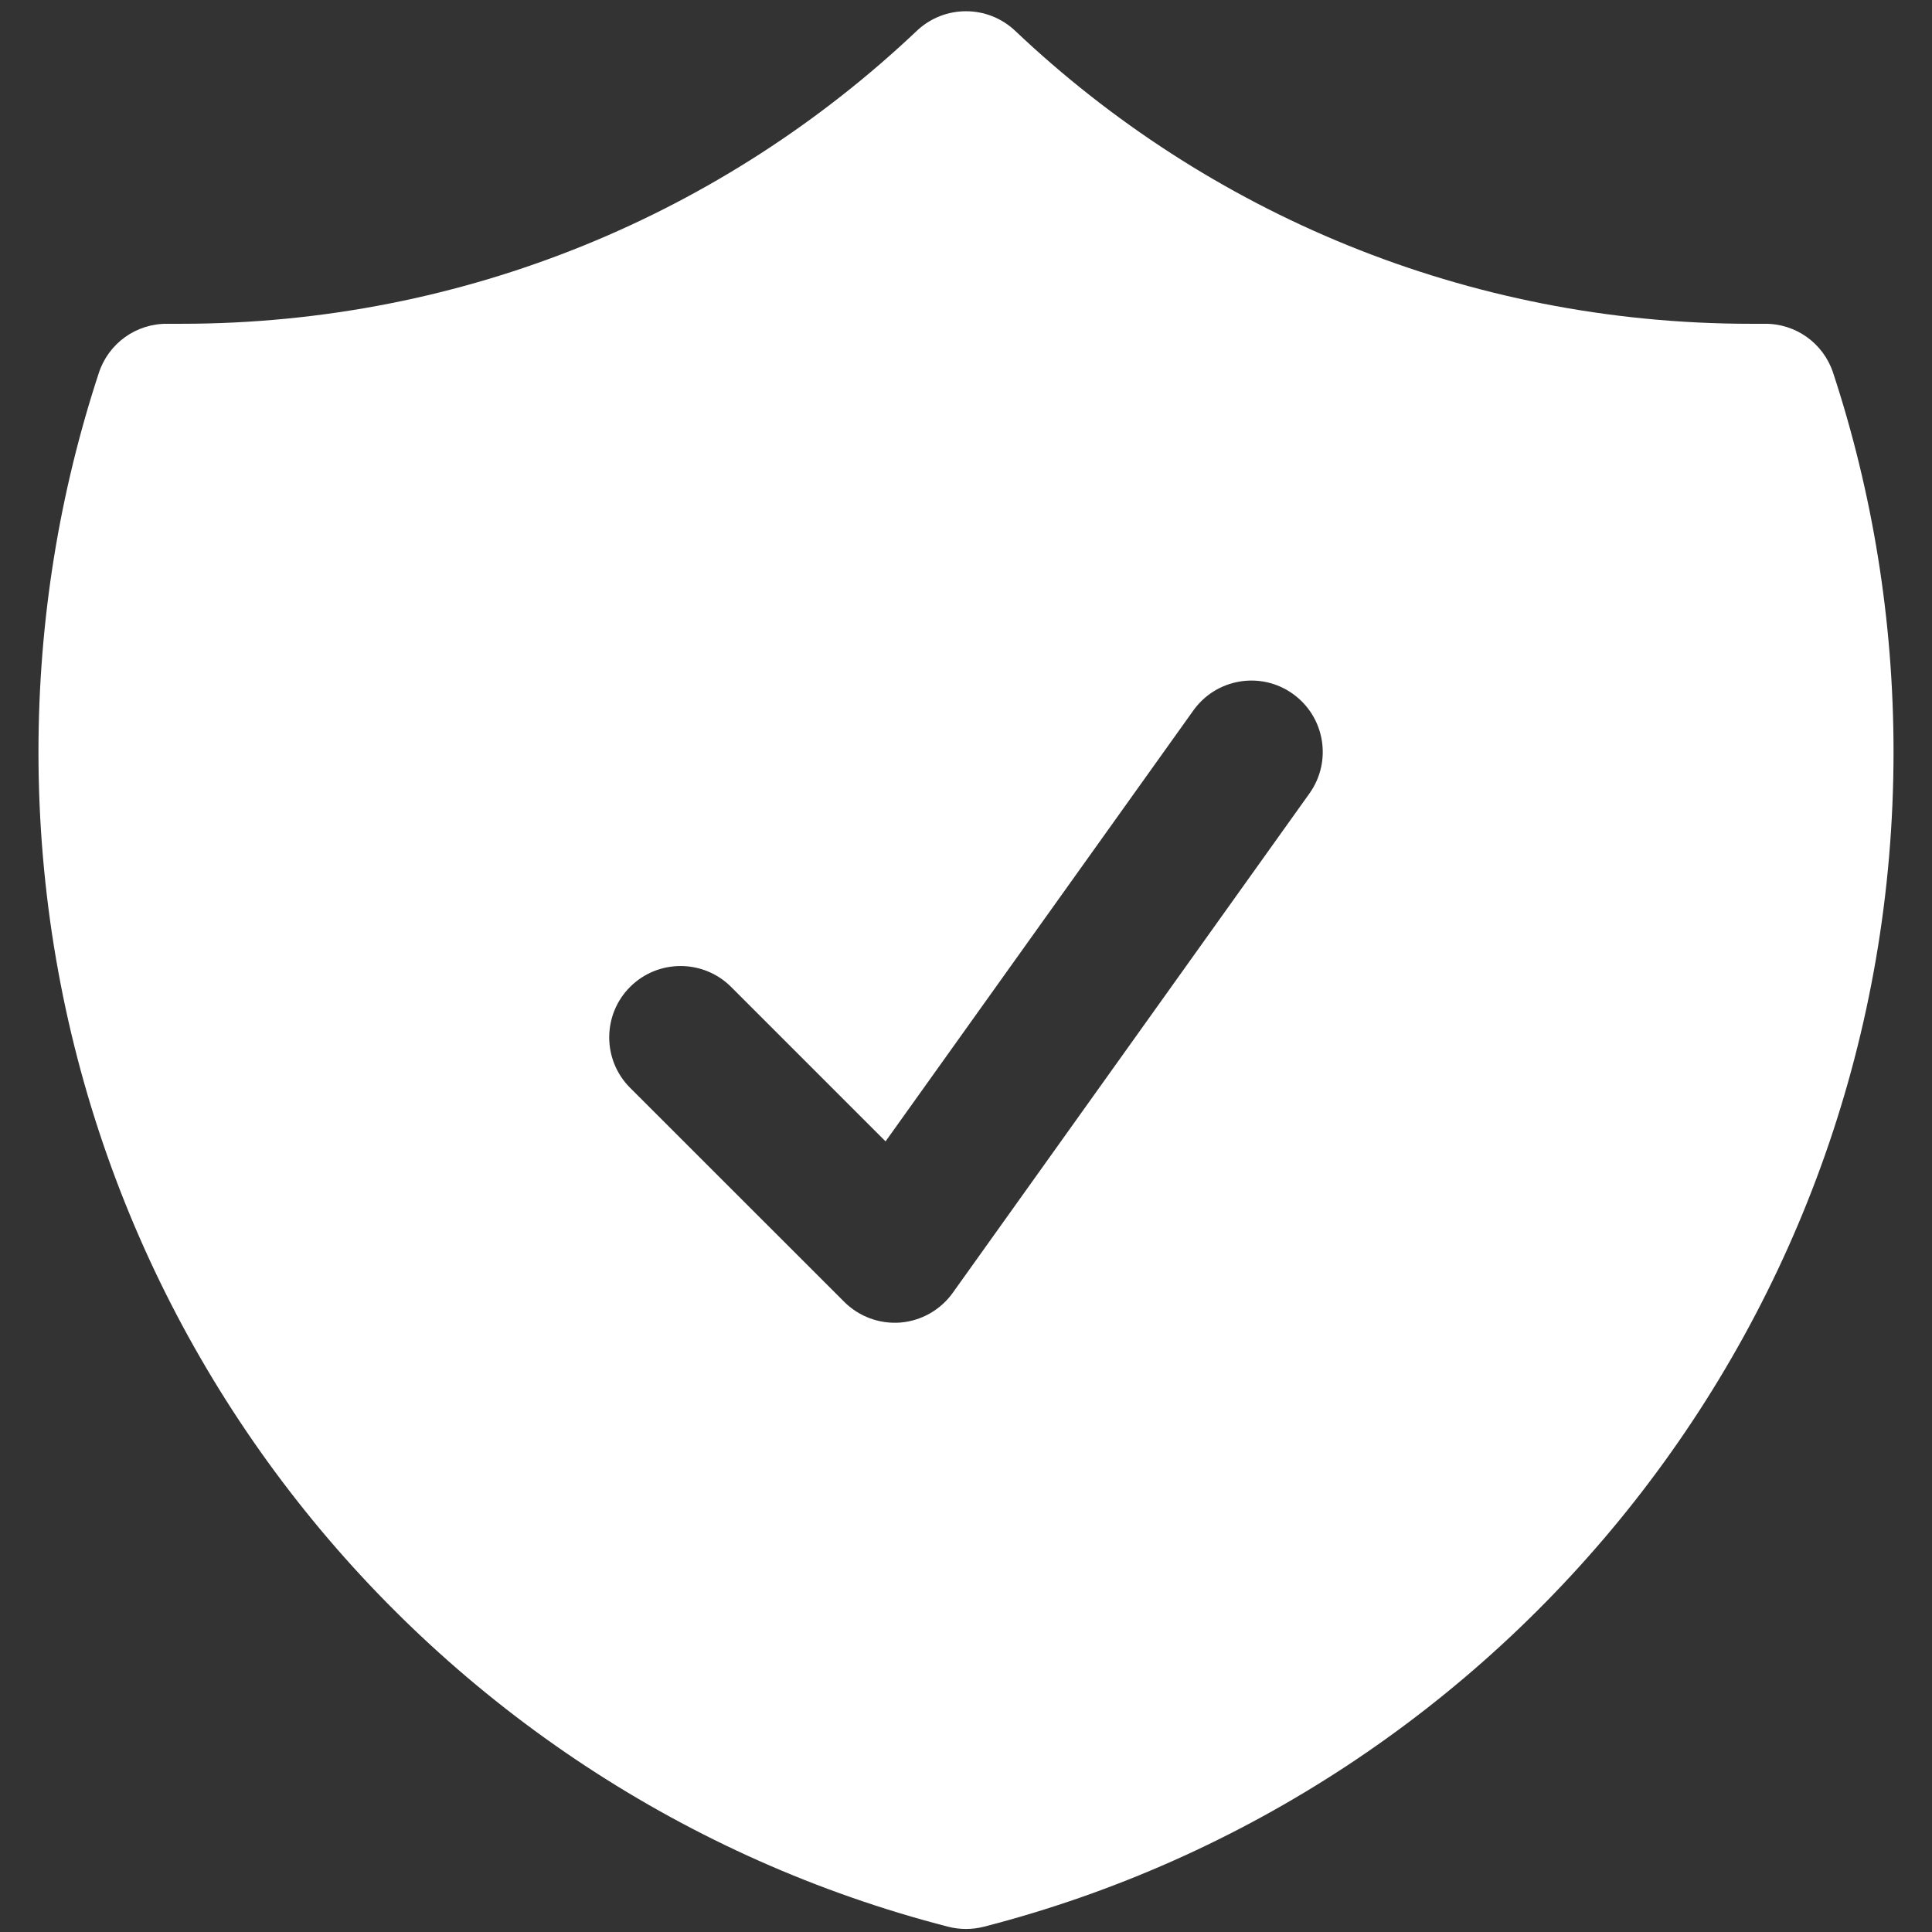 <svg width="22" height="22" viewBox="0 0 22 22" fill="none" xmlns="http://www.w3.org/2000/svg">
<rect x="0" y="0" width="22" height="22" fill="#333333" stroke="none"/>
<path fill-rule="evenodd" clip-rule="evenodd" d="M11.559 0.35C11.245 0.054 10.755 0.054 10.441 0.35C8.256 2.42 5.308 3.687 2.062 3.687C2.011 3.687 1.959 3.687 1.908 3.687C1.553 3.682 1.237 3.908 1.126 4.245C0.679 5.605 0.438 7.056 0.438 8.563C0.438 15 4.84 20.407 10.797 21.94C10.93 21.974 11.07 21.974 11.203 21.94C17.16 20.407 21.562 15 21.562 8.563C21.562 7.056 21.321 5.605 20.874 4.245C20.763 3.908 20.447 3.682 20.092 3.687C20.041 3.687 19.989 3.687 19.938 3.687C16.692 3.687 13.743 2.42 11.559 0.35ZM14.911 9.035C15.172 8.669 15.087 8.162 14.722 7.901C14.357 7.64 13.85 7.725 13.589 8.09L10.084 12.997L8.325 11.238C8.007 10.921 7.493 10.921 7.175 11.238C6.858 11.555 6.858 12.07 7.175 12.387L9.613 14.824C9.782 14.993 10.017 15.079 10.255 15.06C10.492 15.04 10.71 14.916 10.849 14.722L14.911 9.035Z" fill="white"/>
</svg>

